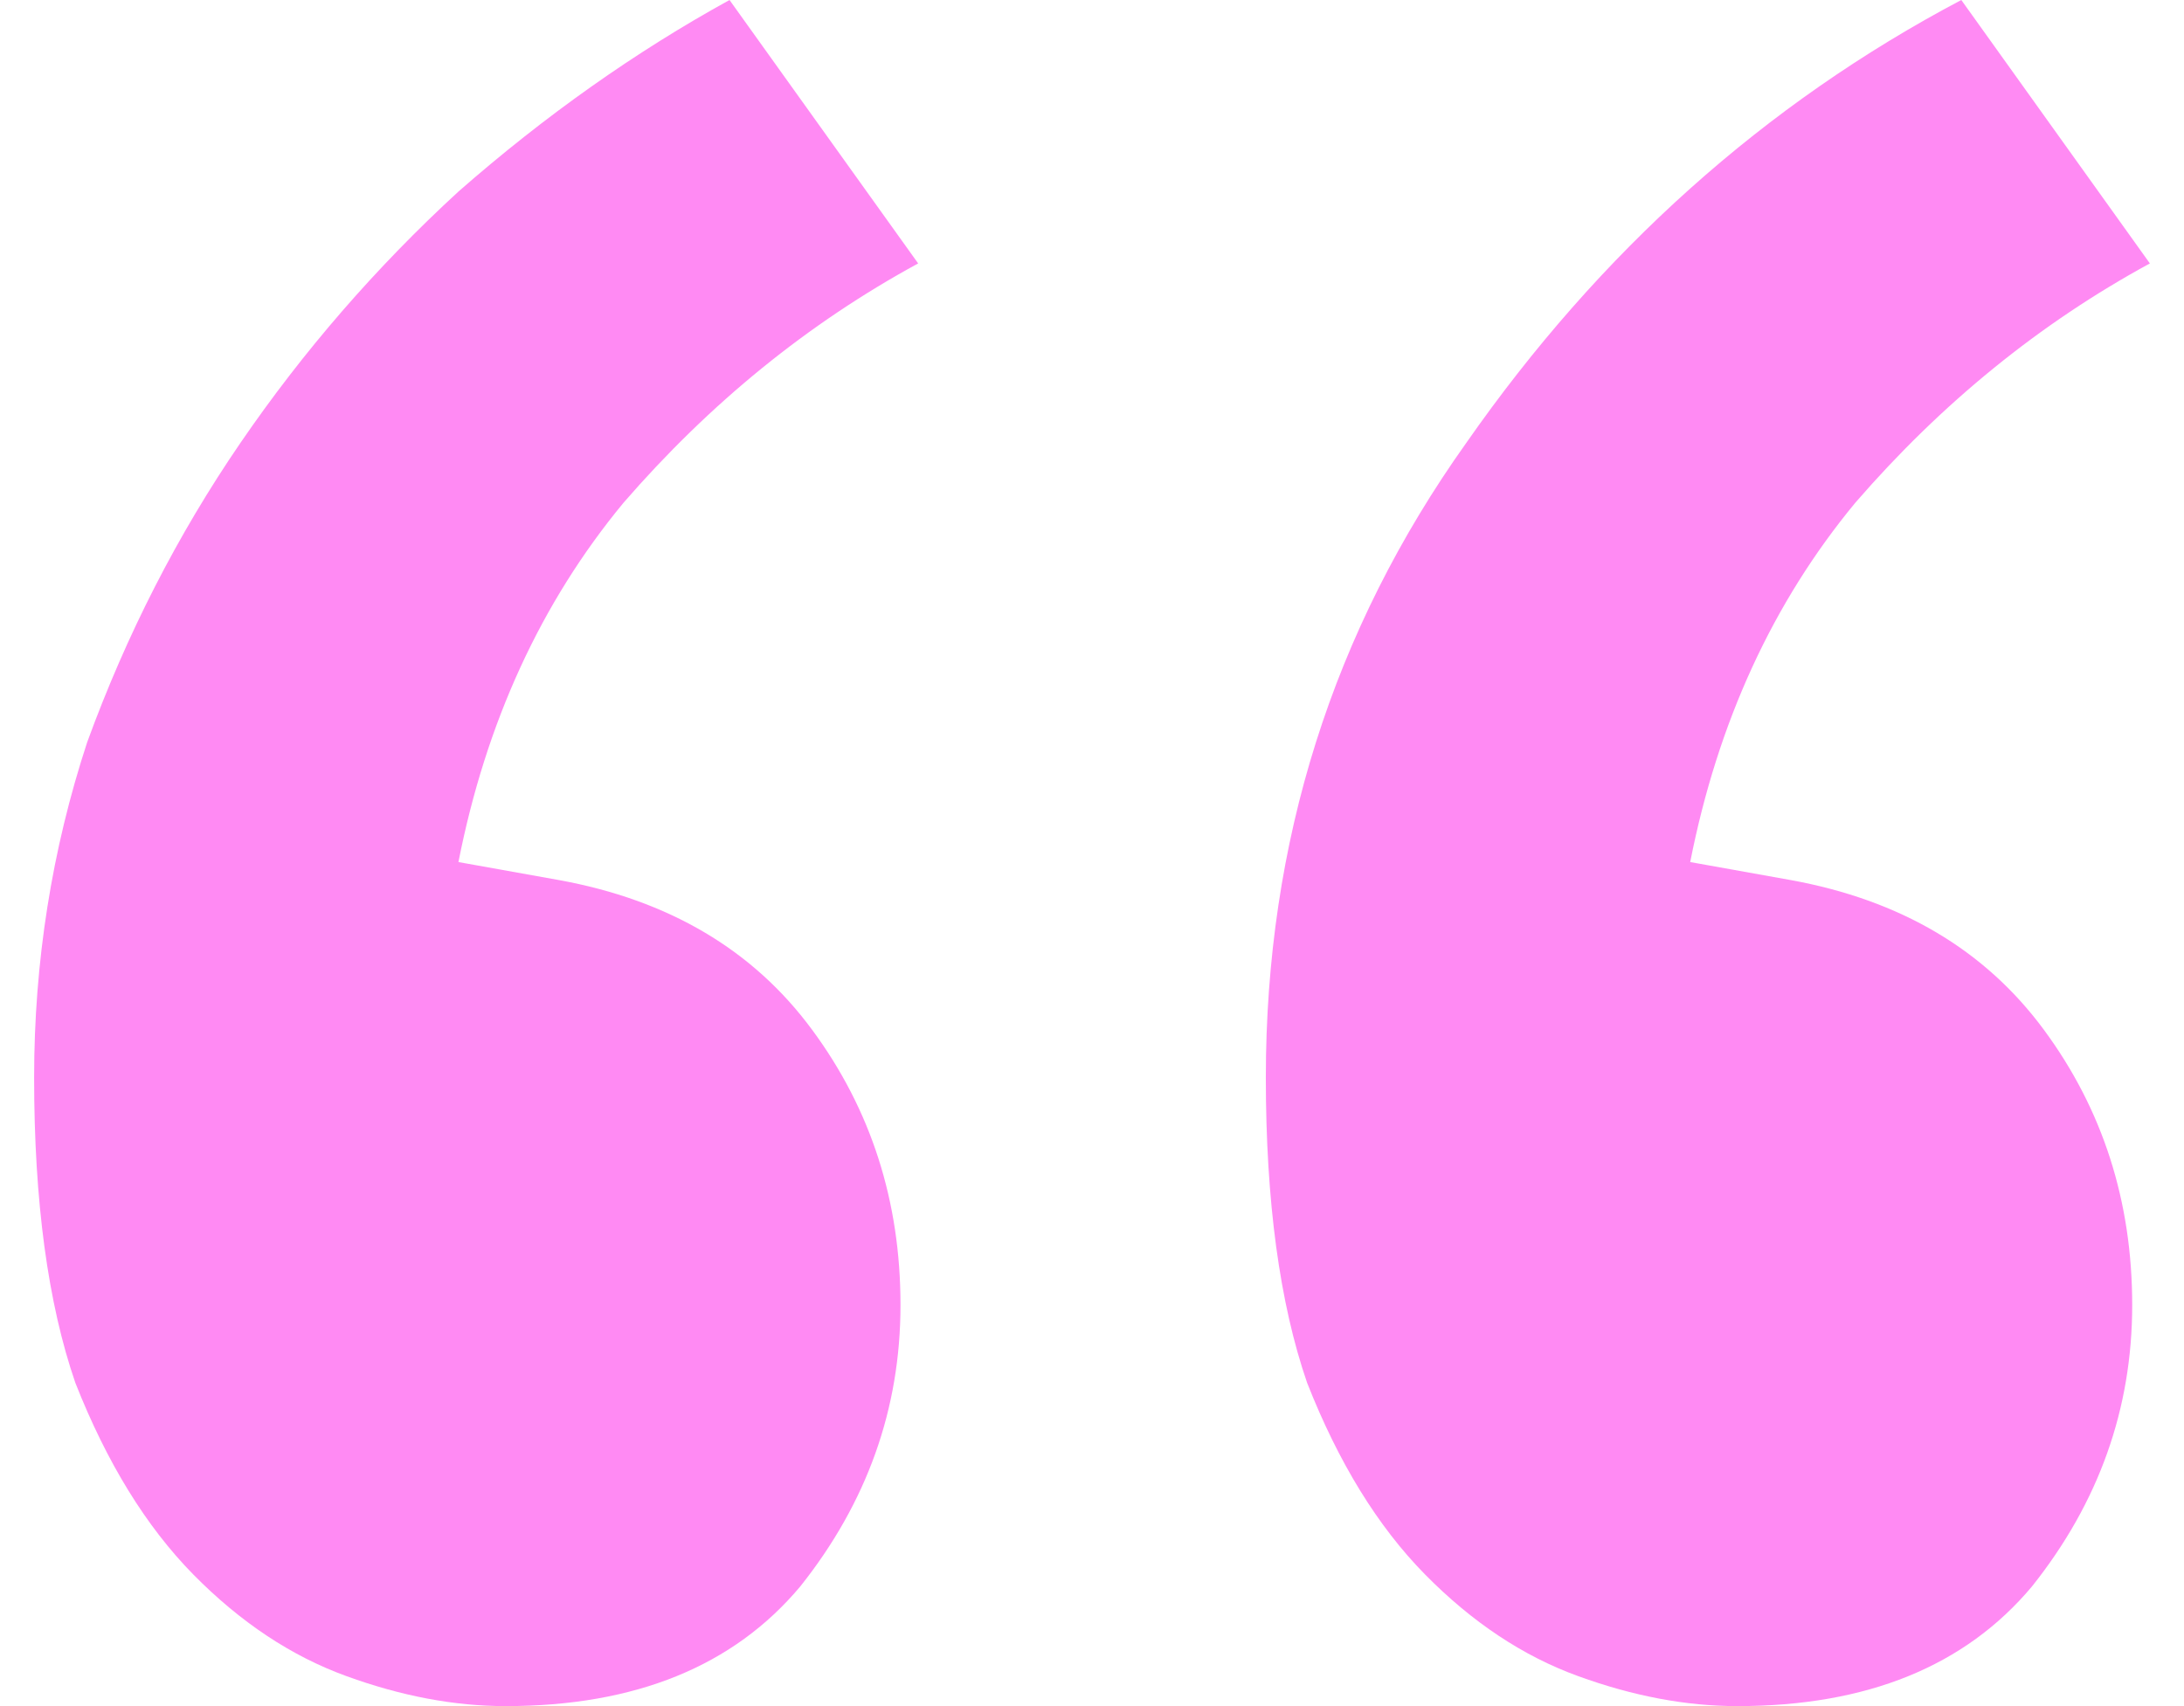 <svg width="32" height="25" viewBox="0 0 32 25" fill="none" xmlns="http://www.w3.org/2000/svg">
<path d="M8.185 12.895C9.797 13.187 11.035 13.918 11.898 15.088C12.762 16.257 13.194 17.602 13.194 19.123C13.194 20.643 12.704 22.017 11.726 23.246C10.747 24.415 9.308 25 7.408 25C6.66 25 5.883 24.854 5.077 24.561C4.271 24.269 3.522 23.772 2.831 23.07C2.141 22.368 1.565 21.433 1.104 20.263C0.701 19.094 0.5 17.602 0.5 15.79C0.5 14.094 0.759 12.456 1.277 10.877C1.853 9.298 2.601 7.836 3.522 6.491C4.443 5.146 5.508 3.918 6.717 2.807C7.984 1.696 9.308 0.76 10.689 0L13.453 3.86C11.841 4.737 10.402 5.906 9.135 7.368C7.926 8.83 7.12 10.585 6.717 12.632L8.185 12.895ZM26.233 12.895C27.845 13.187 29.082 13.918 29.946 15.088C30.809 16.257 31.241 17.602 31.241 19.123C31.241 20.643 30.752 22.017 29.773 23.246C28.794 24.415 27.355 25 25.455 25C24.707 25 23.93 24.854 23.124 24.561C22.318 24.269 21.57 23.772 20.879 23.07C20.188 22.368 19.612 21.433 19.152 20.263C18.749 19.094 18.547 17.602 18.547 15.79C18.547 12.339 19.526 9.24 21.483 6.491C23.441 3.684 25.858 1.52 28.737 0L31.5 3.86C29.888 4.737 28.449 5.906 27.183 7.368C25.974 8.83 25.168 10.585 24.765 12.632L26.233 12.895Z" fill="#FF8AF3"/>
</svg>

